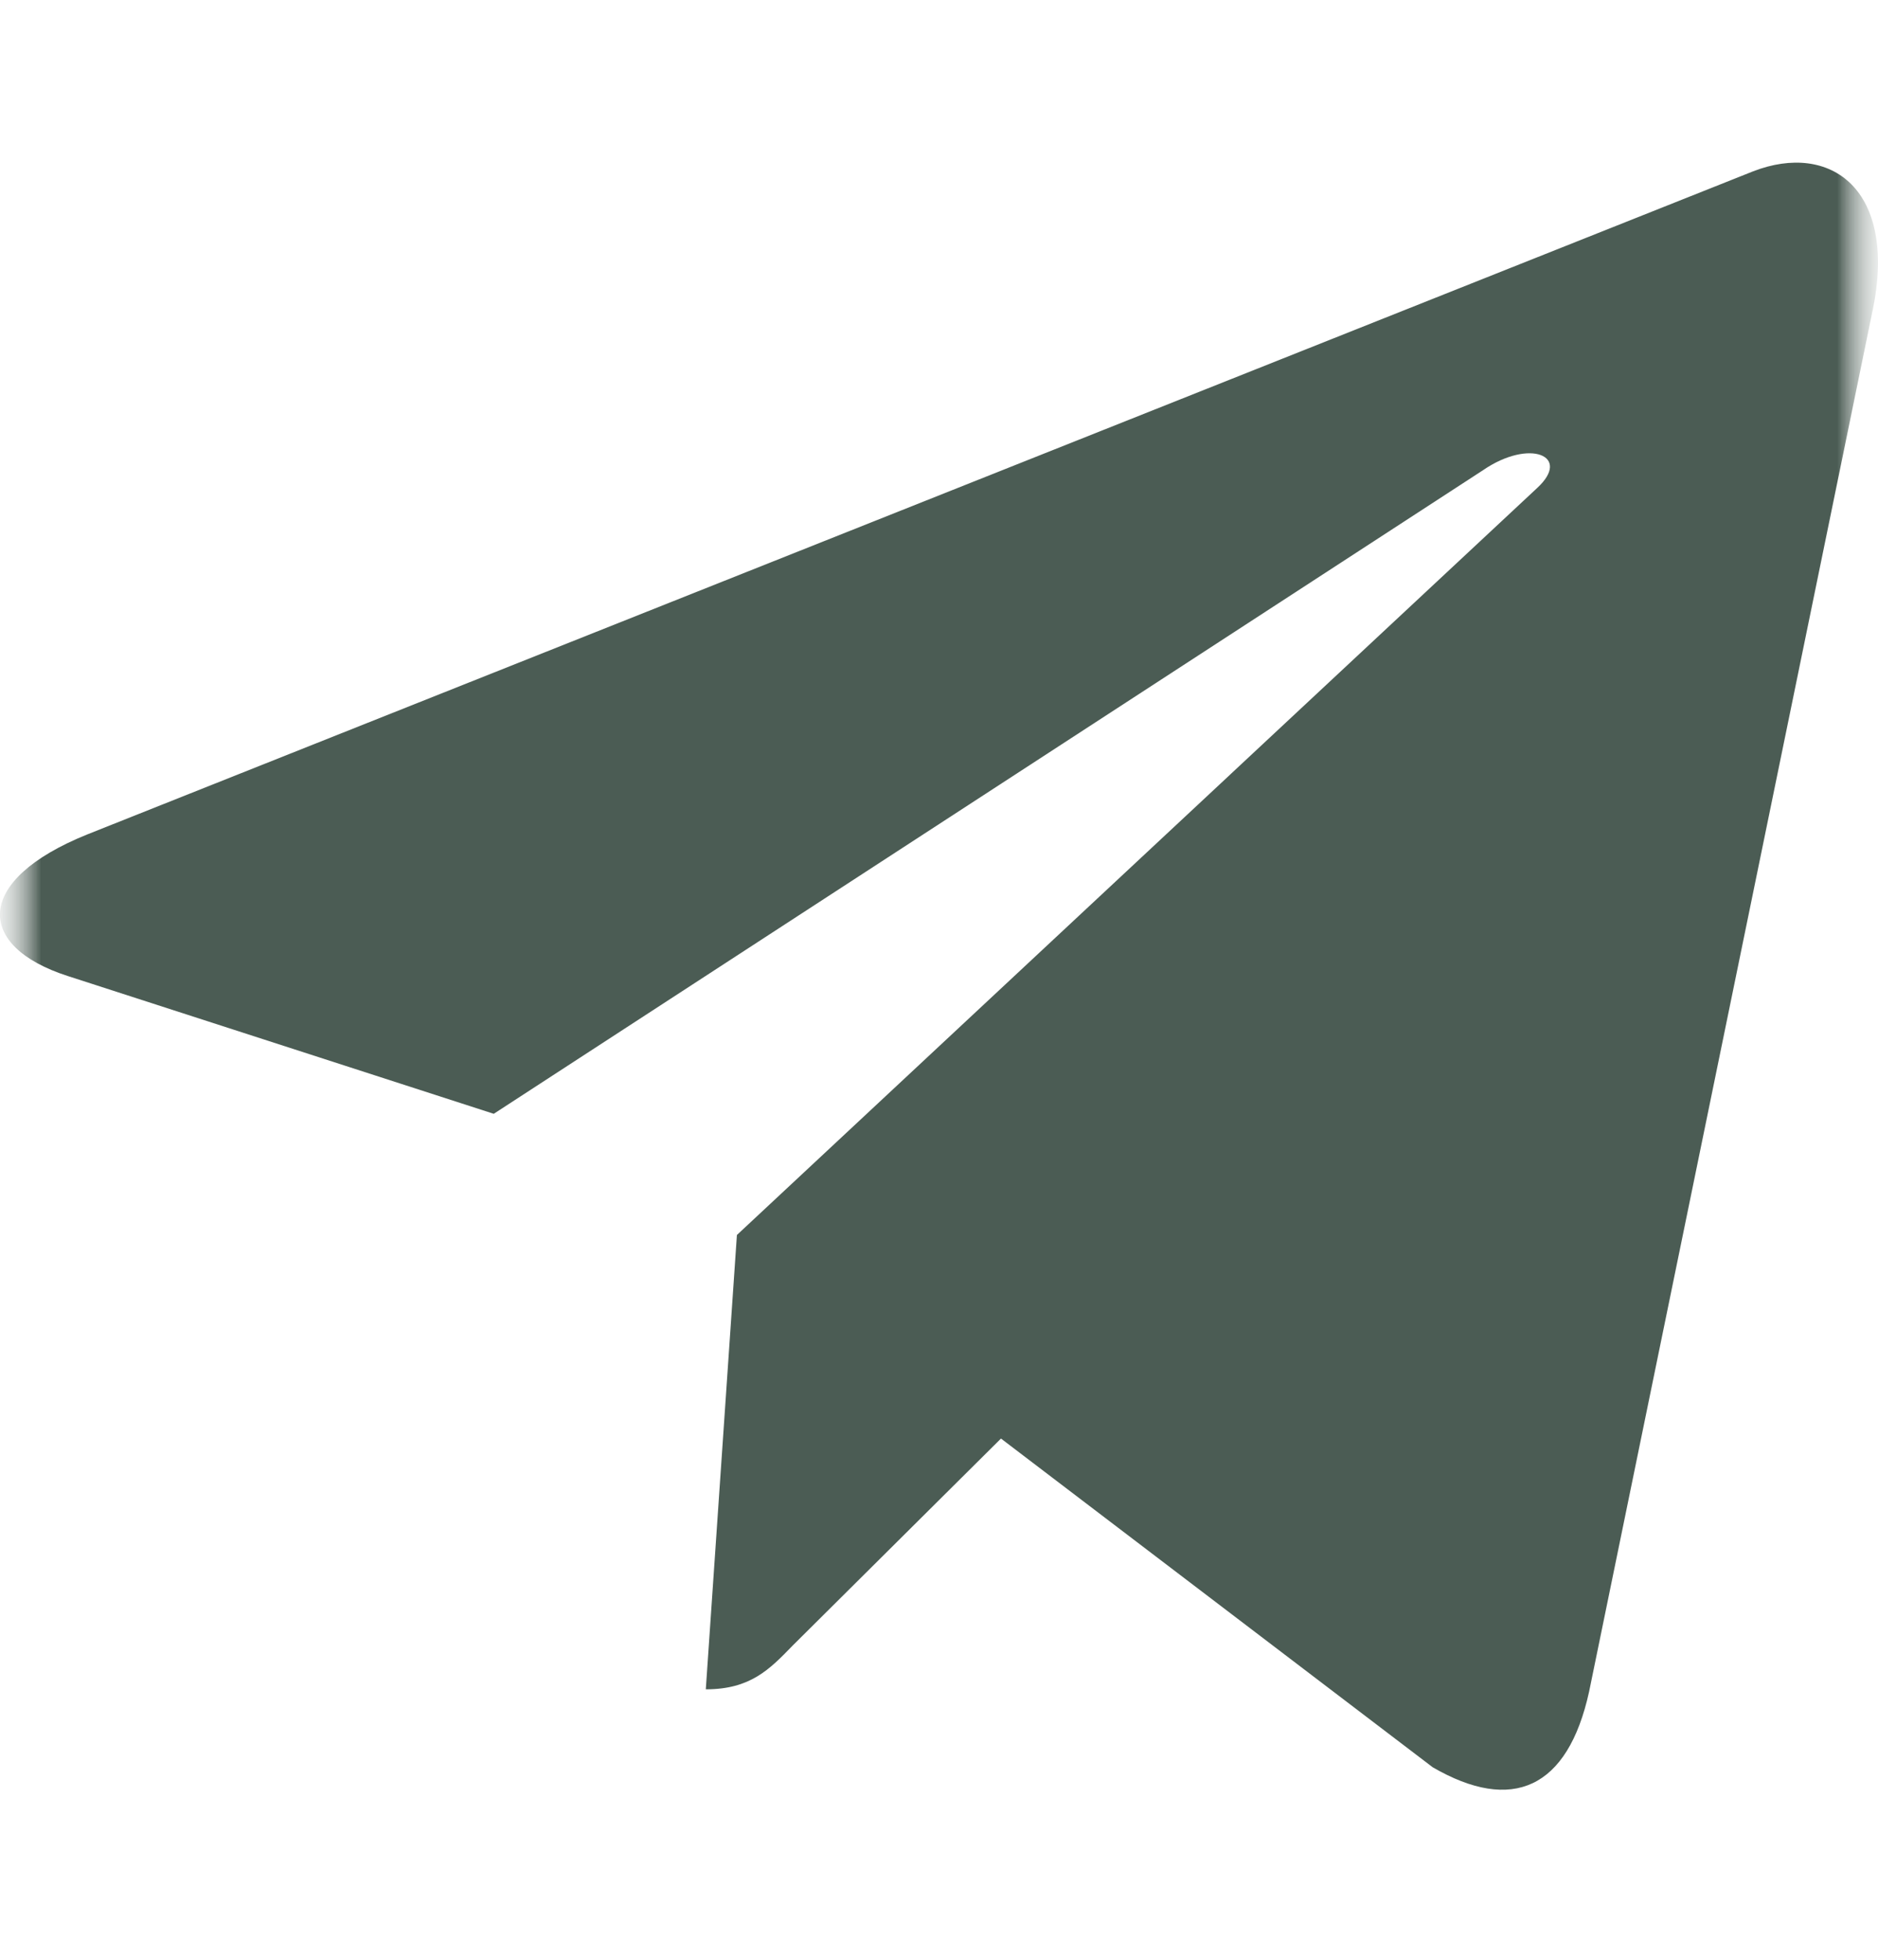 <?xml version="1.0" encoding="UTF-8"?> <svg xmlns="http://www.w3.org/2000/svg" width="23" height="24" viewBox="0 0 23 24" fill="none"><mask id="mask0_398_130" style="mask-type:luminance" maskUnits="userSpaceOnUse" x="0" y="0" width="23" height="24"><path d="M23 0H0V23.911H23V0Z" fill="white"></path></mask><g mask="url(#mask0_398_130)"><mask id="mask1_398_130" style="mask-type:luminance" maskUnits="userSpaceOnUse" x="0" y="0" width="23" height="24"><path d="M23 0H0V23.911H23V0Z" fill="white"></path></mask><g mask="url(#mask1_398_130)"><mask id="mask2_398_130" style="mask-type:luminance" maskUnits="userSpaceOnUse" x="0" y="0" width="23" height="24"><path d="M23 0H0V23.911H23V0Z" fill="white"></path></mask><g mask="url(#mask2_398_130)"><path d="M9.025 15.124L8.644 20.688C9.189 20.688 9.424 20.445 9.707 20.153L12.259 17.617L17.547 21.643C18.517 22.205 19.2 21.909 19.462 20.716L22.933 3.807L22.934 3.806C23.242 2.315 22.416 1.732 21.471 2.098L1.068 10.219C-0.325 10.781 -0.304 11.588 0.831 11.953L6.047 13.64L18.163 5.758C18.734 5.366 19.252 5.583 18.826 5.976L9.025 15.124Z" fill="#4B5C54"></path></g></g></g></svg> 